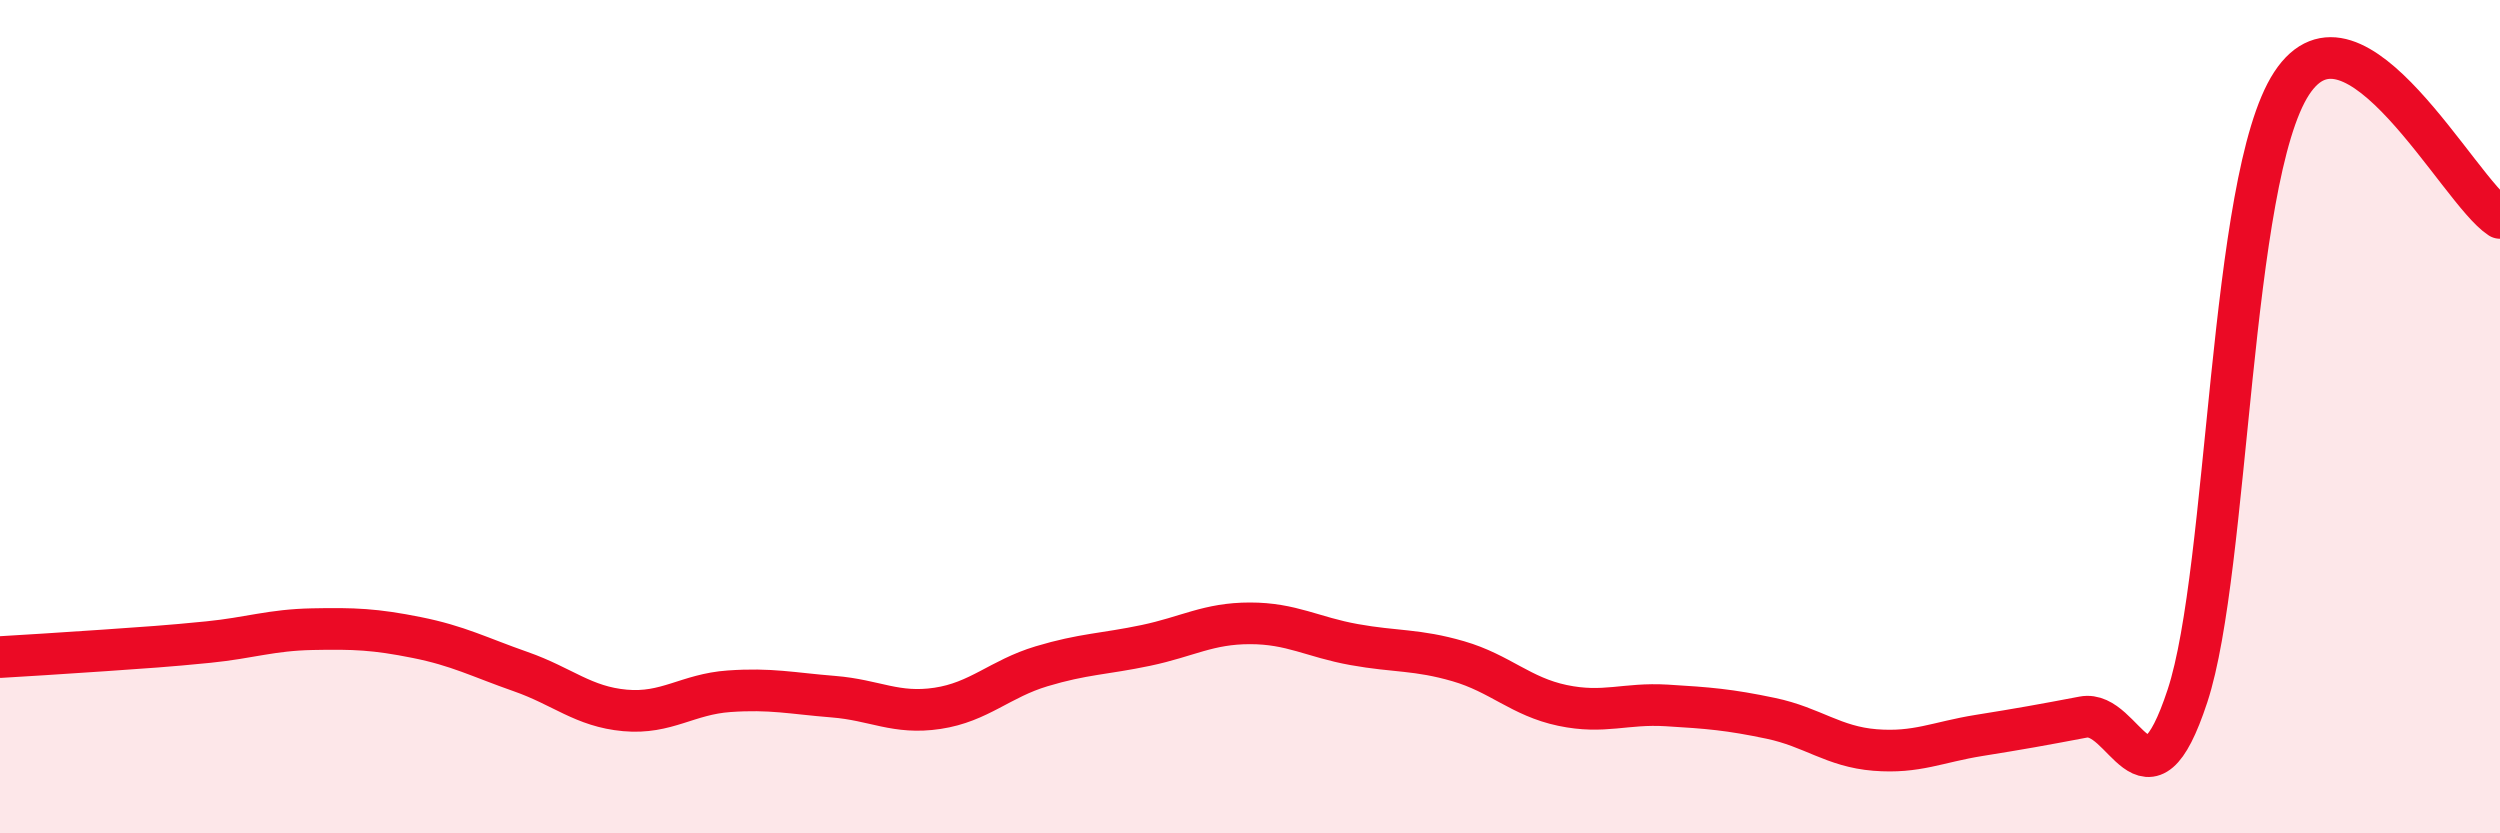 
    <svg width="60" height="20" viewBox="0 0 60 20" xmlns="http://www.w3.org/2000/svg">
      <path
        d="M 0,15.77 C 0.5,15.74 1.5,15.68 2.5,15.61 C 3.5,15.54 4,15.51 5,15.41 C 6,15.31 6.5,15.12 7.5,15.1 C 8.5,15.08 9,15.1 10,15.3 C 11,15.5 11.5,15.77 12.5,16.12 C 13.5,16.47 14,16.96 15,17.05 C 16,17.14 16.5,16.66 17.5,16.59 C 18.5,16.52 19,16.64 20,16.72 C 21,16.8 21.5,17.15 22.5,17 C 23.5,16.85 24,16.29 25,15.99 C 26,15.69 26.5,15.7 27.5,15.49 C 28.5,15.28 29,14.96 30,14.96 C 31,14.96 31.5,15.29 32.5,15.47 C 33.5,15.65 34,15.58 35,15.87 C 36,16.16 36.5,16.72 37.5,16.93 C 38.5,17.14 39,16.87 40,16.93 C 41,16.99 41.5,17.03 42.5,17.24 C 43.5,17.45 44,17.92 45,18 C 46,18.08 46.5,17.81 47.5,17.65 C 48.5,17.49 49,17.4 50,17.21 C 51,17.02 51.5,19.74 52.5,16.7 C 53.5,13.66 53.5,4.29 55,2 C 56.5,-0.29 59,4.58 60,5.23L60 20L0 20Z"
        fill="#EB0A25"
        opacity="0.1"
        stroke-linecap="round"
        stroke-linejoin="round"
      />
      <path
        d="M 0,15.77 C 0.5,15.74 1.5,15.68 2.5,15.61 C 3.5,15.54 4,15.51 5,15.41 C 6,15.31 6.5,15.12 7.5,15.1 C 8.5,15.08 9,15.1 10,15.3 C 11,15.5 11.5,15.77 12.5,16.12 C 13.5,16.47 14,16.96 15,17.05 C 16,17.14 16.5,16.66 17.5,16.59 C 18.5,16.52 19,16.64 20,16.72 C 21,16.8 21.5,17.15 22.5,17 C 23.5,16.85 24,16.29 25,15.99 C 26,15.69 26.5,15.7 27.5,15.49 C 28.5,15.28 29,14.96 30,14.96 C 31,14.96 31.5,15.29 32.5,15.47 C 33.5,15.65 34,15.58 35,15.87 C 36,16.16 36.5,16.72 37.5,16.93 C 38.5,17.14 39,16.87 40,16.93 C 41,16.99 41.5,17.03 42.5,17.24 C 43.5,17.45 44,17.92 45,18 C 46,18.08 46.5,17.81 47.5,17.65 C 48.5,17.49 49,17.4 50,17.21 C 51,17.02 51.5,19.74 52.5,16.7 C 53.5,13.66 53.5,4.29 55,2 C 56.5,-0.29 59,4.58 60,5.23"
        stroke="#EB0A25"
        stroke-width="1"
        fill="none"
        stroke-linecap="round"
        stroke-linejoin="round"
      />
    </svg>
  